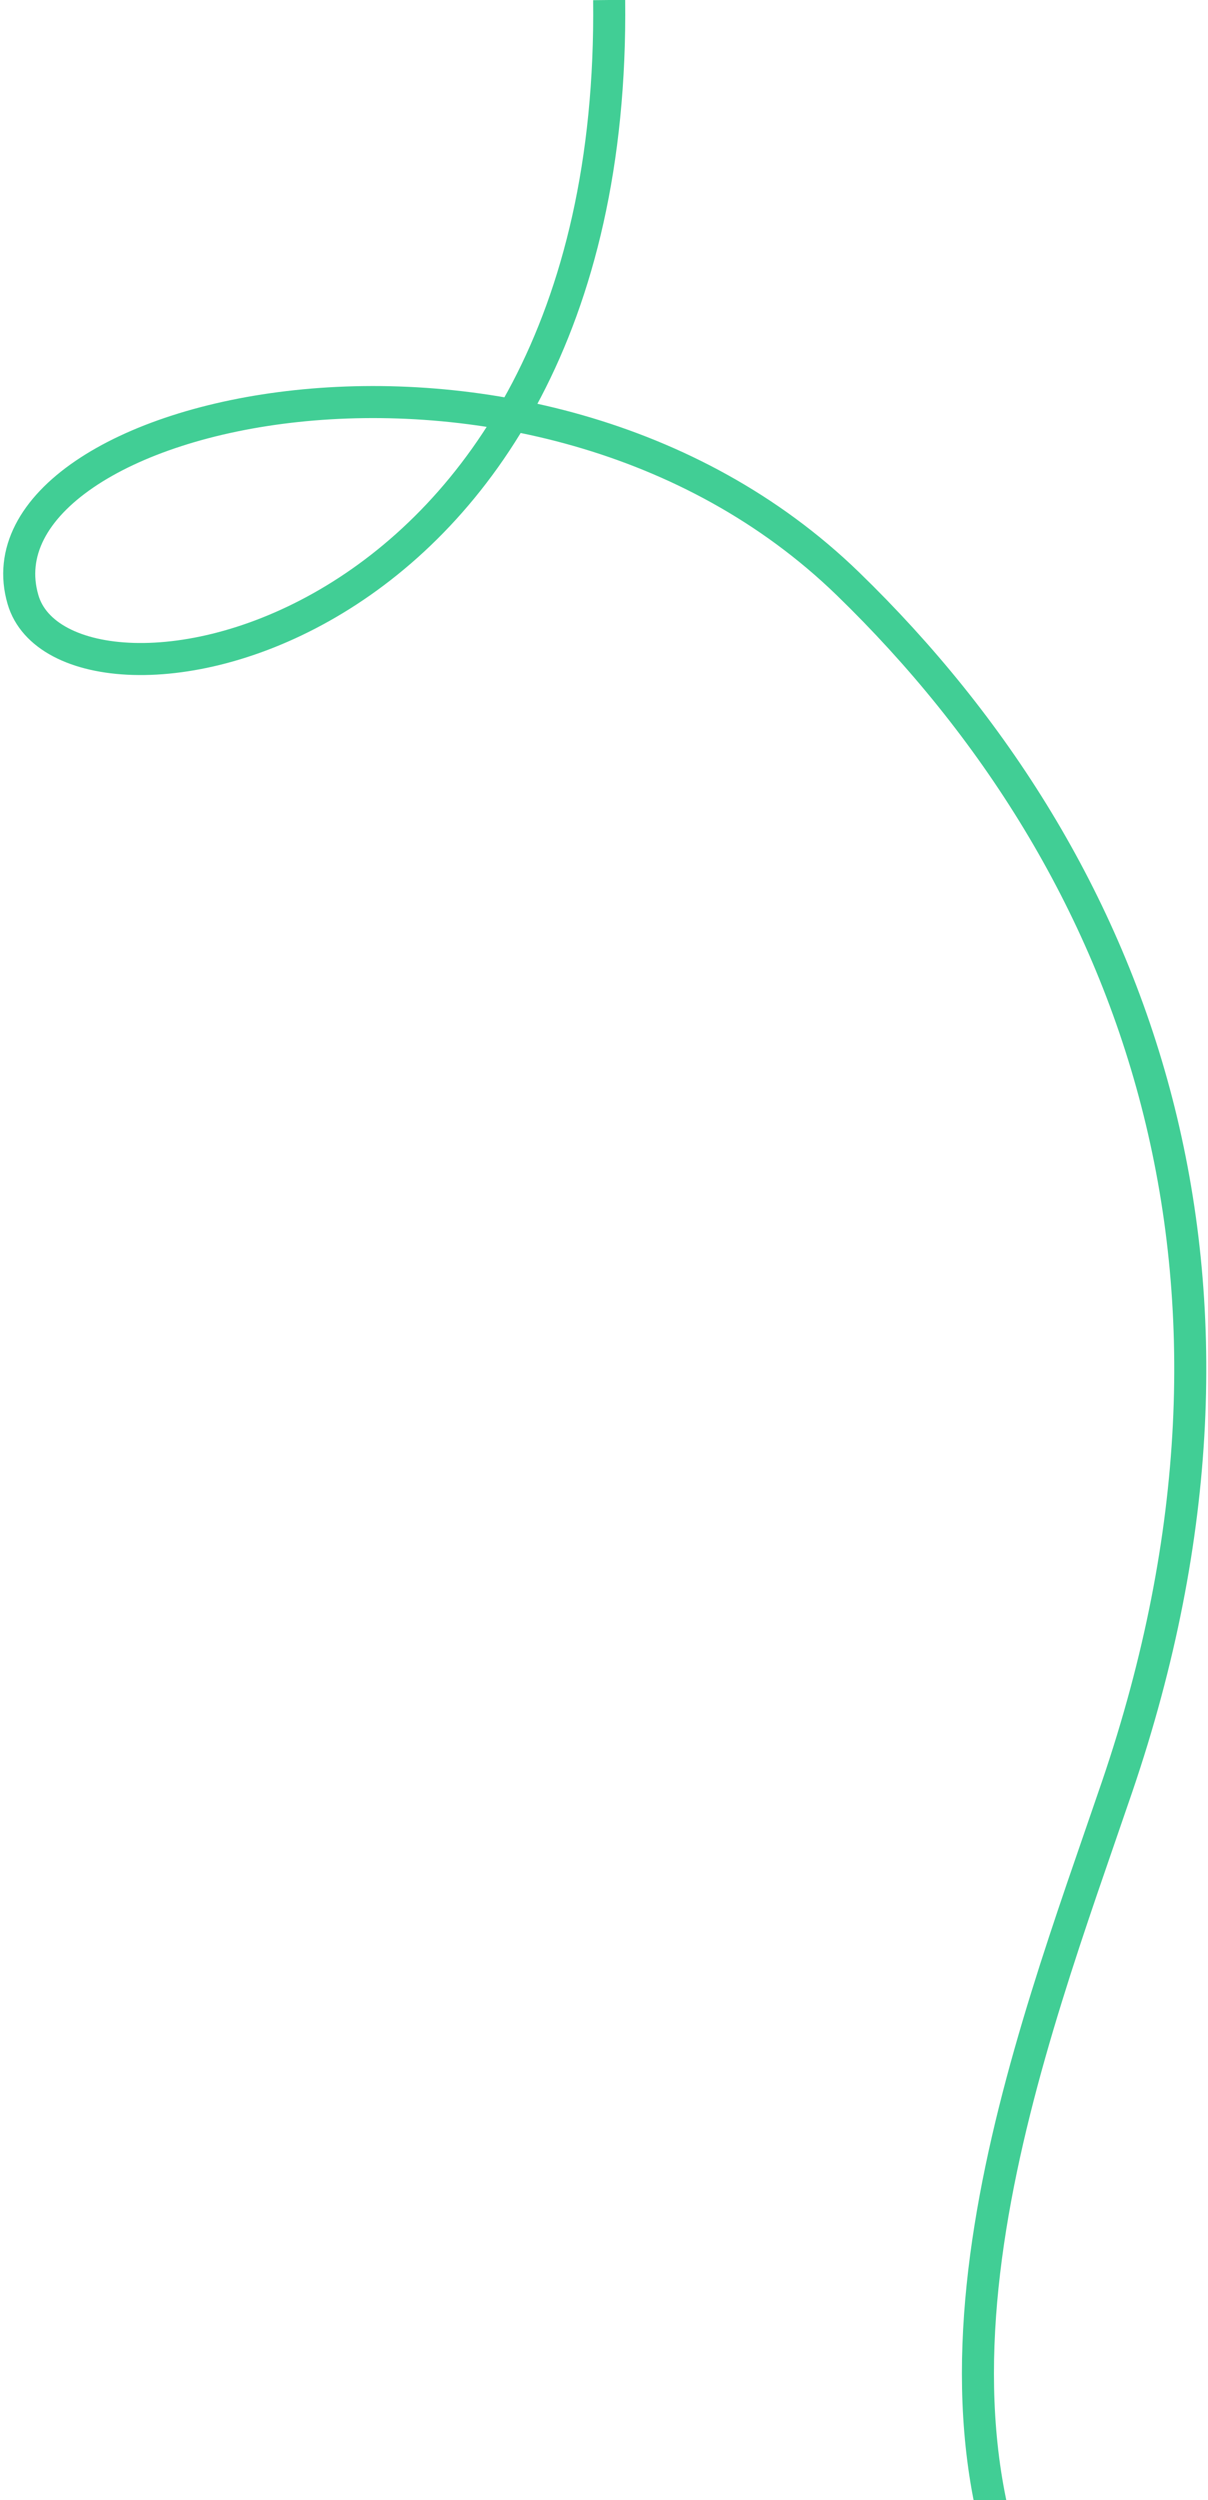 <svg width="377" height="780" viewBox="0 0 377 780" fill="none" xmlns="http://www.w3.org/2000/svg">
<path d="M190.113 -8.04783e-06C192.429 203.987 20.372 232.214 7.178 187.068C-10.075 128.033 166.321 86.723 264.636 182.136C355.896 270.702 402.4 399.692 348.629 557.441C321.169 638.004 276.507 751.361 330.901 834.149" stroke="#41CE95" stroke-width="10"/>
</svg>
